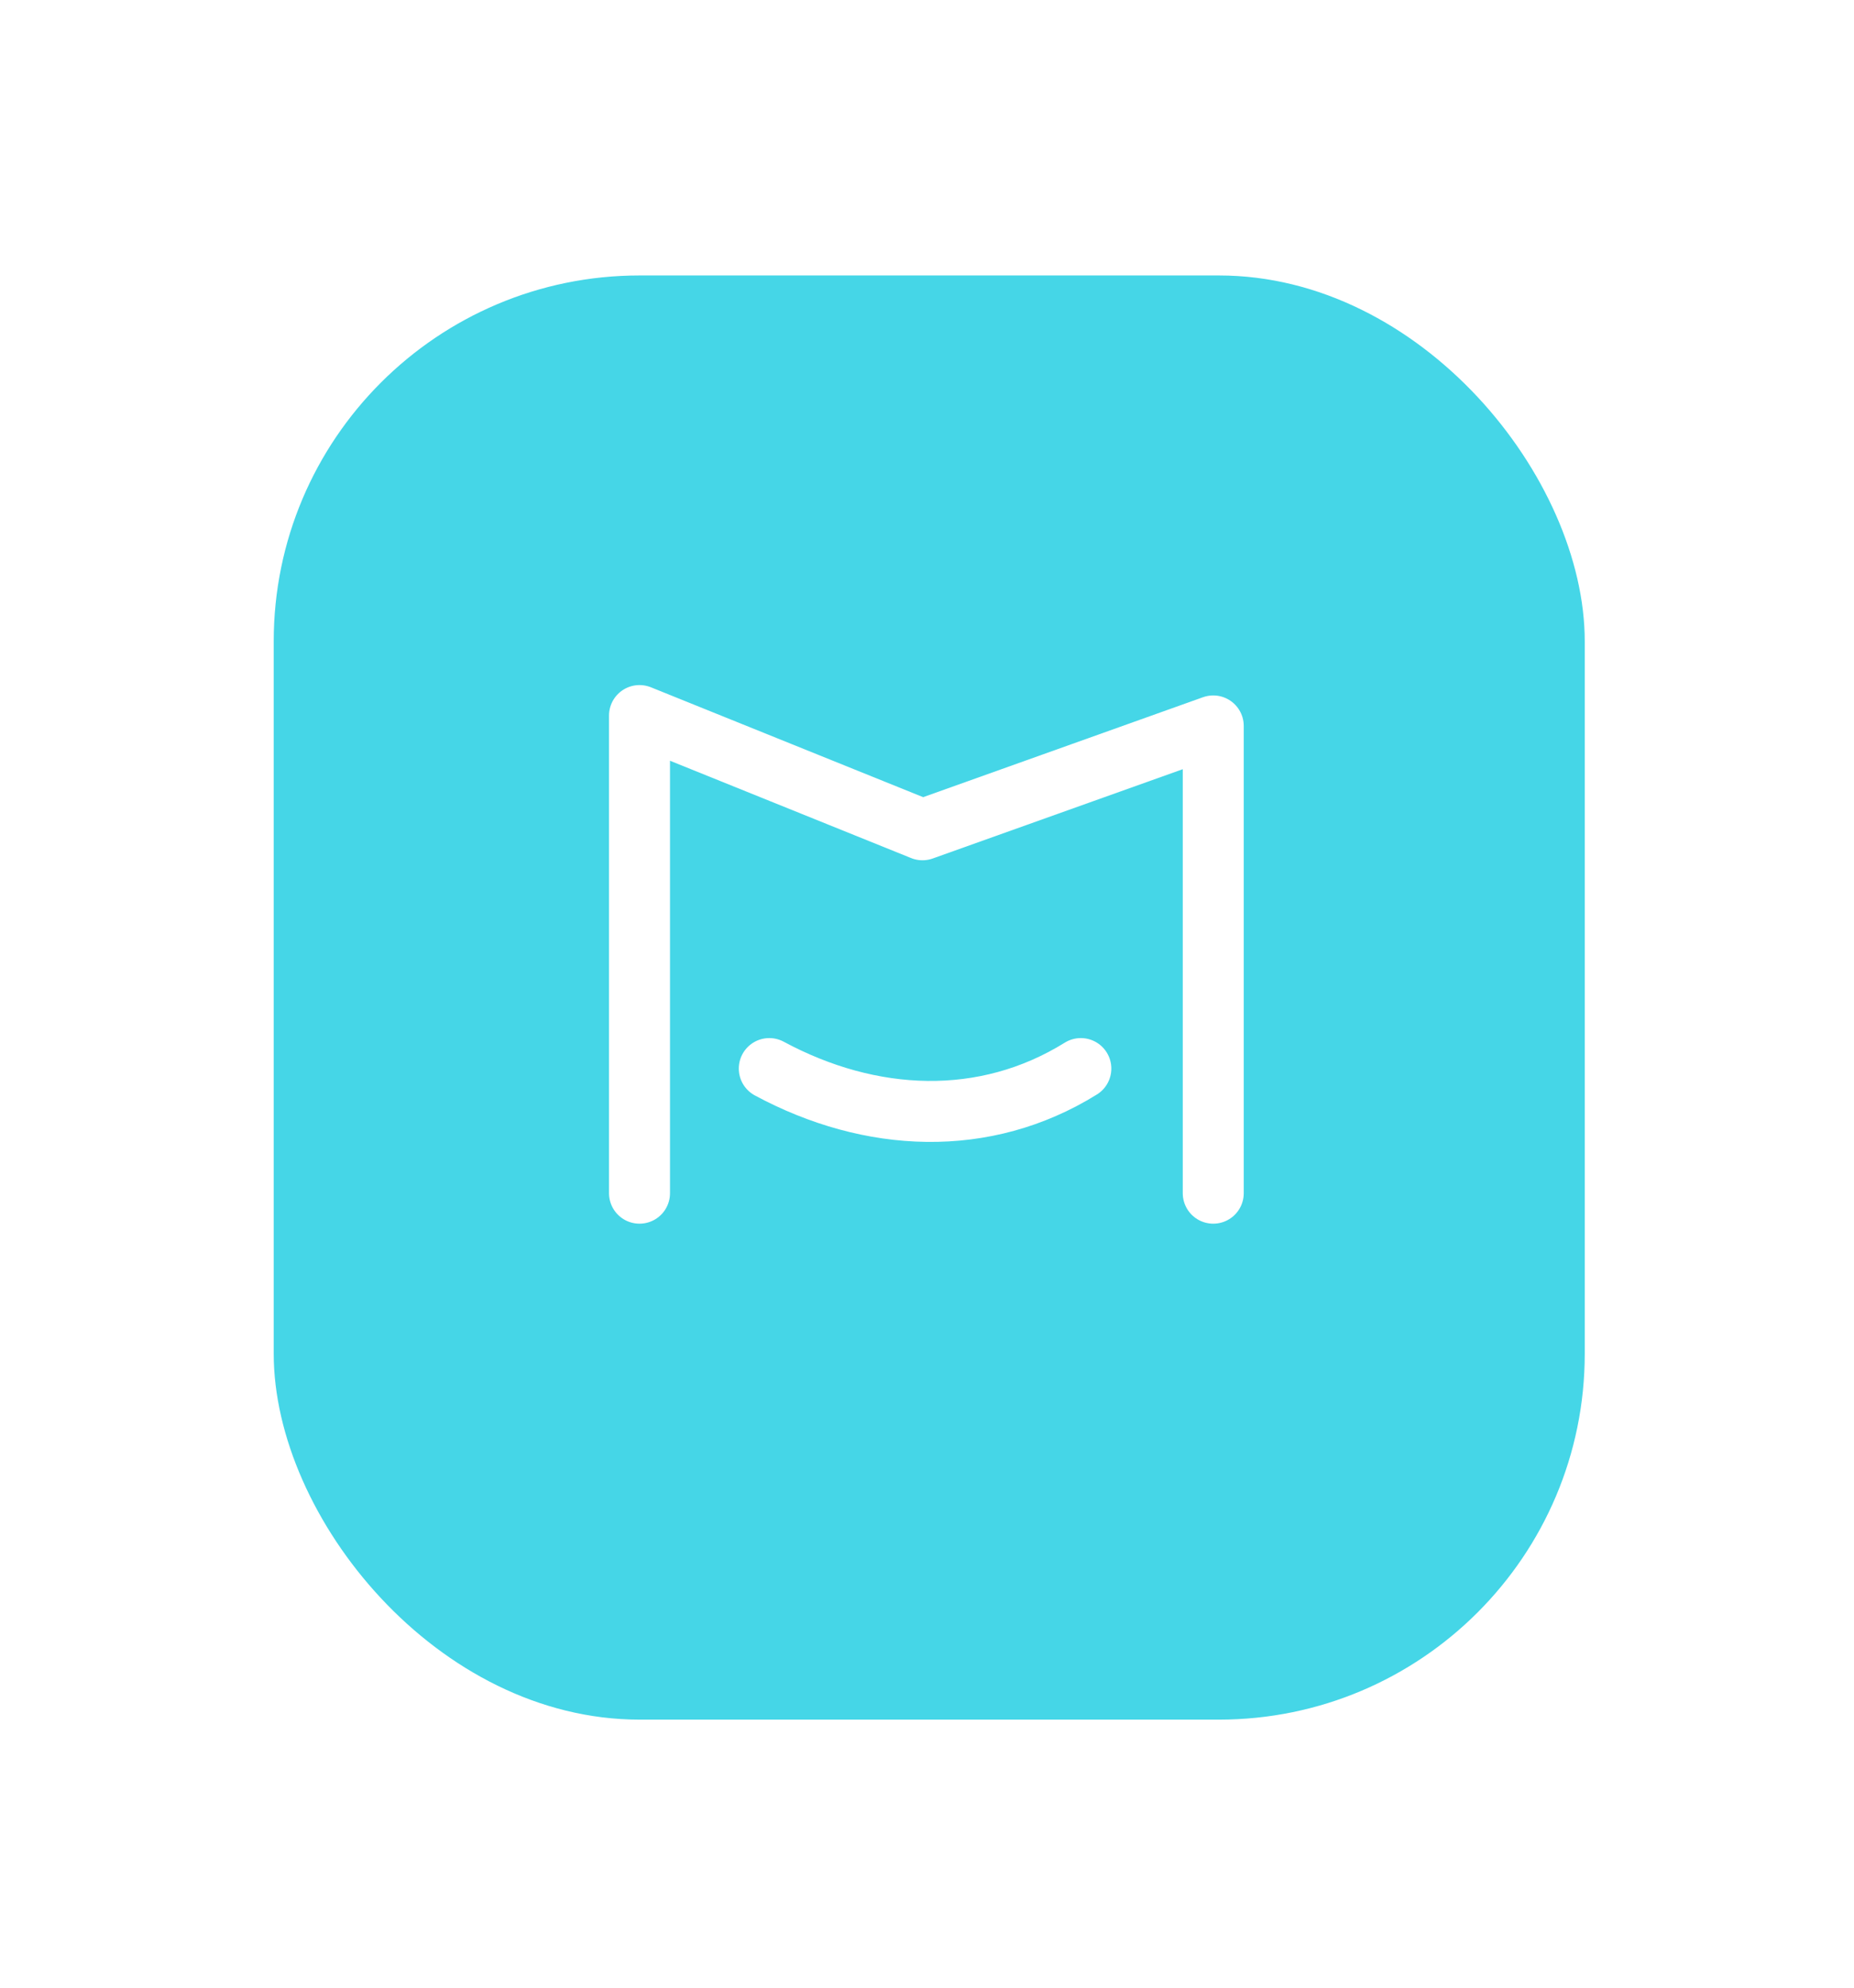 <svg width="152" height="163" viewBox="0 0 152 163" fill="none" xmlns="http://www.w3.org/2000/svg">
<g filter="url(#filter0_d_5519_5032)">
<rect x="22.441" y="18.586" width="107.484" height="118.414" rx="30" fill="#45D6E7"/>
</g>
<path d="M52.43 97.835V58.672L75.63 68.037L99.468 59.523V97.835" stroke="white" stroke-width="5" stroke-linecap="round" stroke-linejoin="round"/>
<path d="M63.07 87.617C71.371 92.087 80.736 92.513 88.612 87.617" stroke="white" stroke-width="5" stroke-linecap="round"/>
<defs>
<filter id="filter0_d_5519_5032" x="0.441" y="0.586" width="151.484" height="162.414" filterUnits="userSpaceOnUse" color-interpolation-filters="sRGB">
<feFlood flood-opacity="0" result="BackgroundImageFix"/>
<feColorMatrix in="SourceAlpha" type="matrix" values="0 0 0 0 0 0 0 0 0 0 0 0 0 0 0 0 0 0 127 0" result="hardAlpha"/>
<feOffset dy="4"/>
<feGaussianBlur stdDeviation="11"/>
<feComposite in2="hardAlpha" operator="out"/>
<feColorMatrix type="matrix" values="0 0 0 0 0 0 0 0 0 0 0 0 0 0 0 0 0 0 0.25 0"/>
<feBlend mode="normal" in2="BackgroundImageFix" result="effect1_dropShadow_5519_5032"/>
<feBlend mode="normal" in="SourceGraphic" in2="effect1_dropShadow_5519_5032" result="shape"/>
</filter>
</defs>
</svg>
